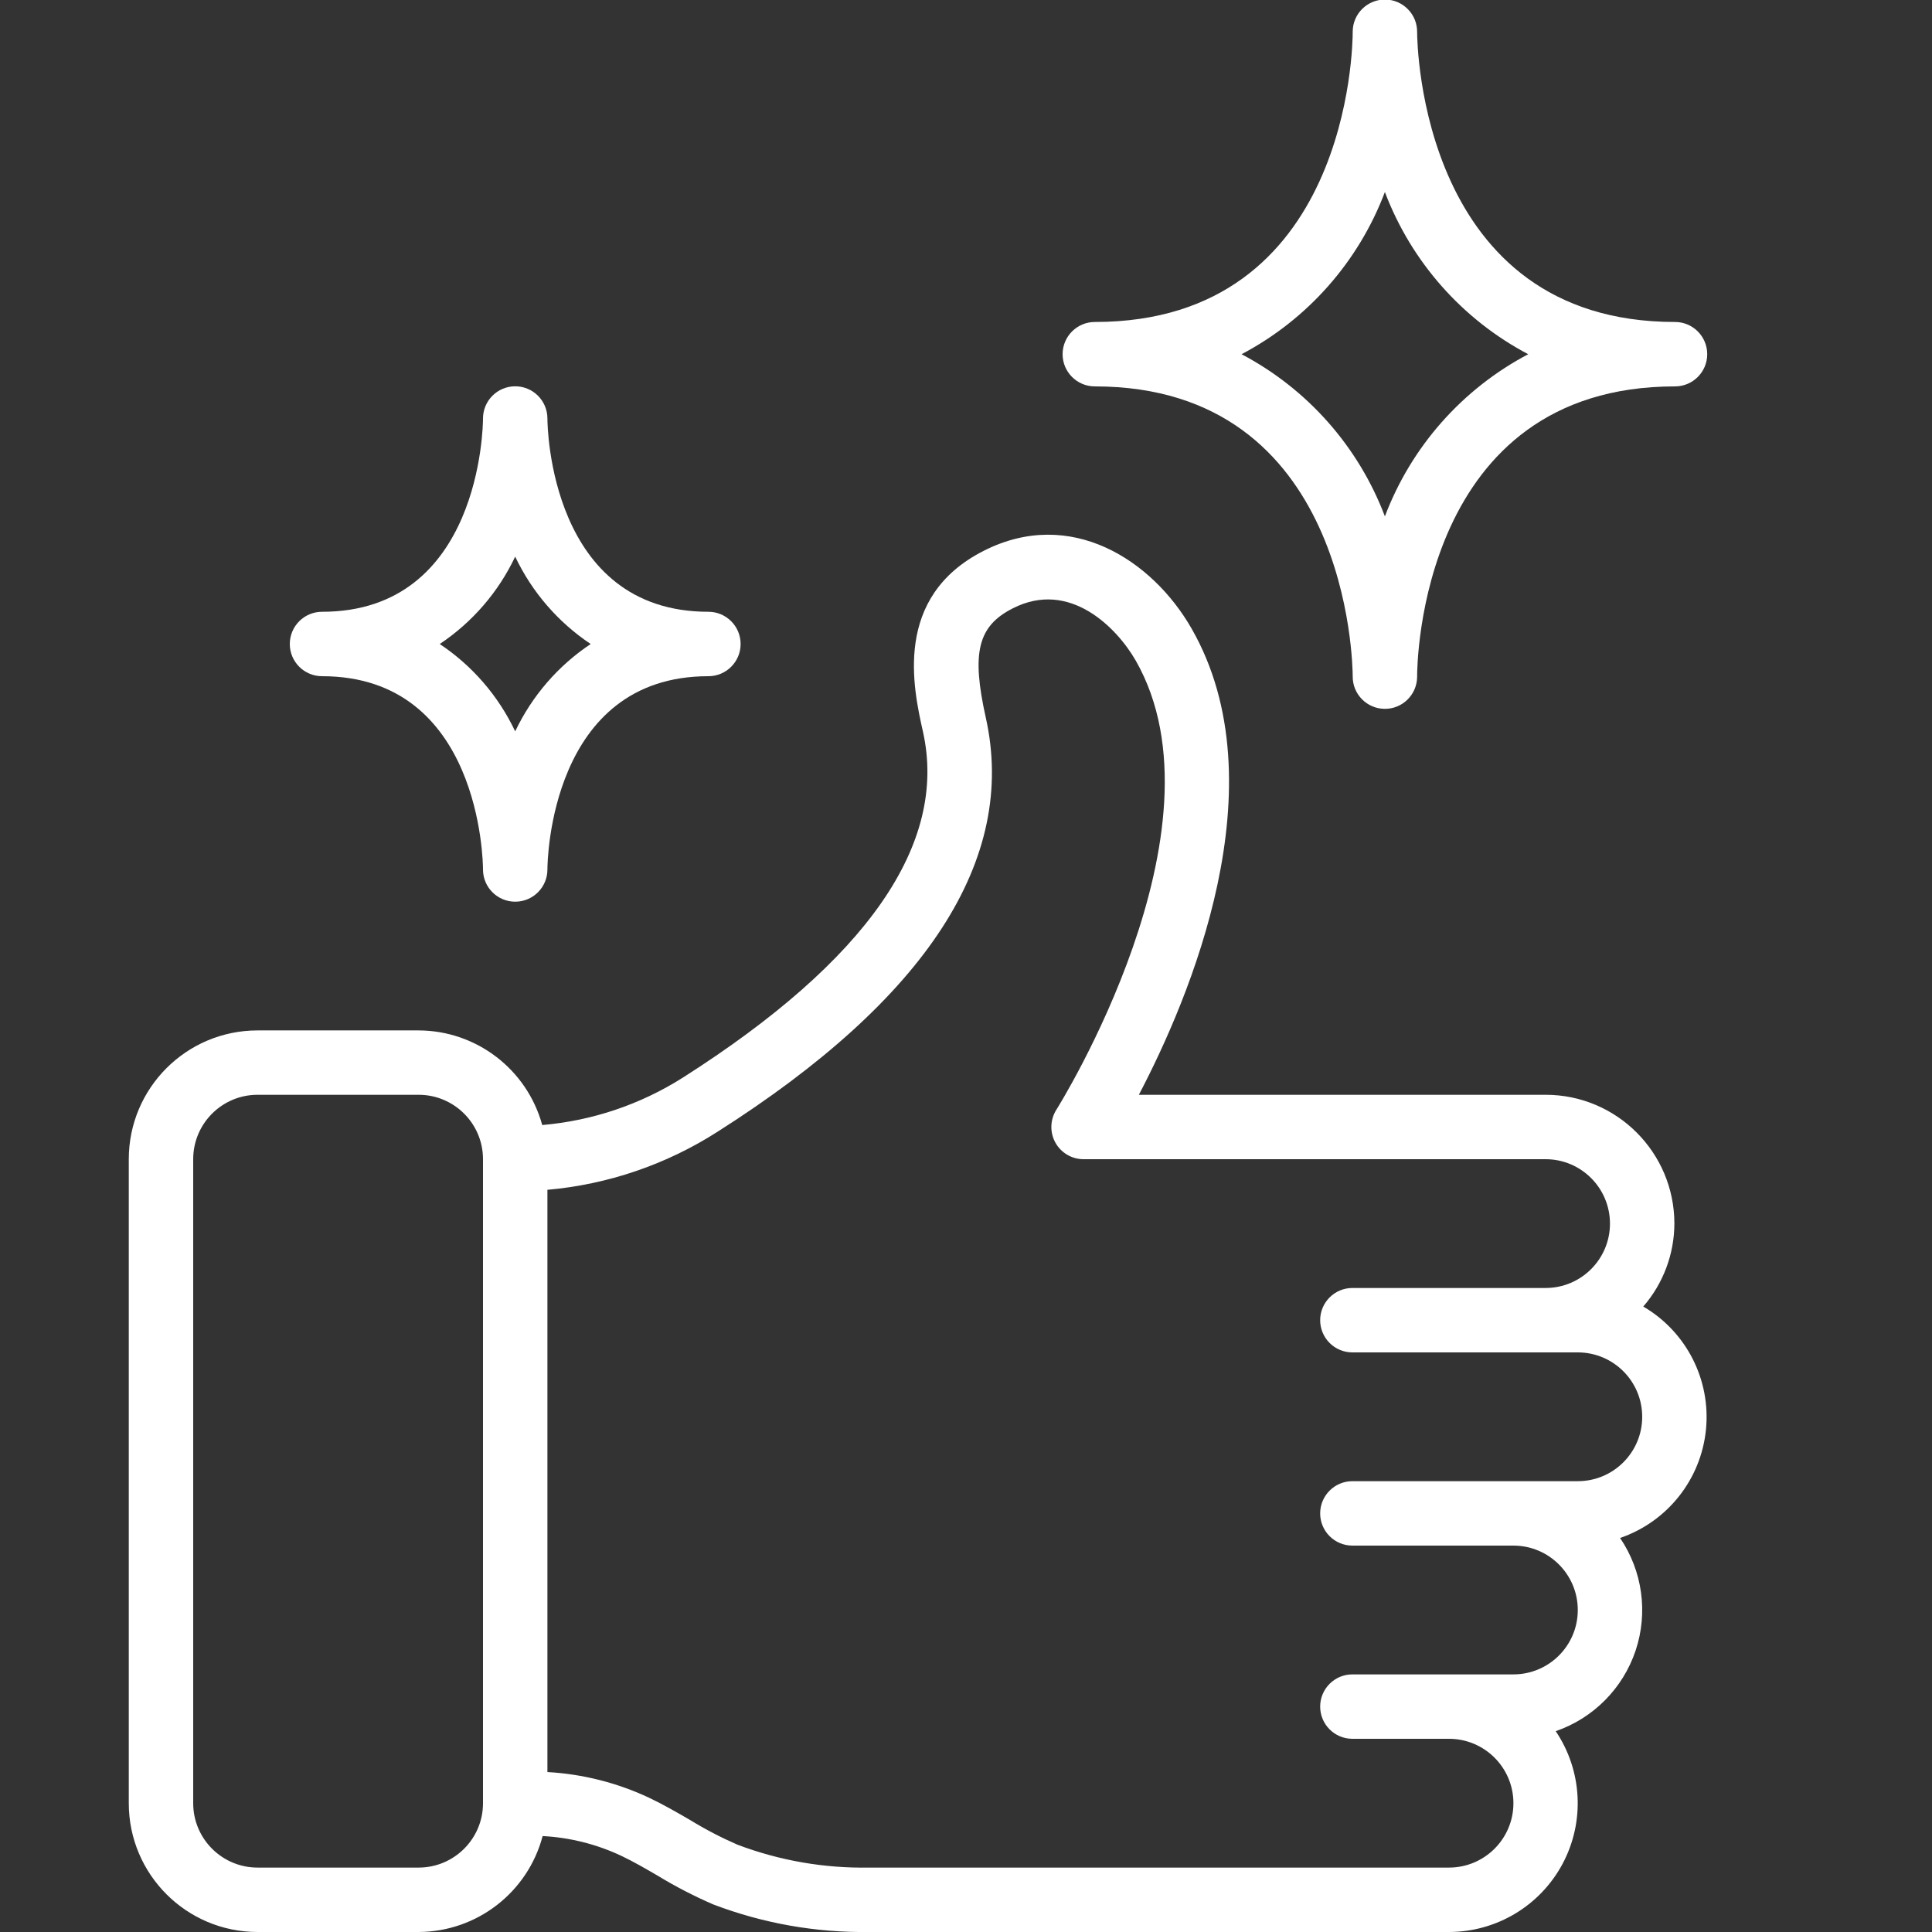 <?xml version="1.0" encoding="UTF-8"?> <svg xmlns="http://www.w3.org/2000/svg" width="38" height="38" viewBox="0 0 38 38" fill="none"><rect x="0" y="0" width="38" height="38" fill="#333333" stroke="none"/> <g clip-path="url(#clip0_1232_2663)"> <path d="M13.43 21.196C12.597 21.724 11.648 22.044 10.665 22.128C10.364 21.032 9.37 20.27 8.233 20.267H5.067C3.667 20.267 2.533 21.401 2.533 22.8V35.467C2.533 36.866 3.667 38 5.067 38H8.233C9.38 37.995 10.38 37.221 10.673 36.113C11.211 36.141 11.738 36.274 12.225 36.504C12.469 36.62 12.703 36.757 12.937 36.893C13.287 37.106 13.651 37.294 14.027 37.457C15.008 37.831 16.05 38.015 17.1 38H28.5C29.436 37.999 30.296 37.482 30.736 36.655C31.175 35.828 31.122 34.826 30.599 34.05C31.341 33.794 31.922 33.208 32.171 32.463C32.419 31.718 32.306 30.9 31.865 30.25C32.796 29.931 33.456 29.099 33.554 28.12C33.652 27.141 33.171 26.195 32.321 25.698C32.714 25.245 32.931 24.666 32.933 24.067C32.933 22.668 31.799 21.533 30.4 21.533H22.4C23.39 19.647 25.19 15.431 23.438 12.365C22.668 11.018 21.057 9.964 19.346 10.835C17.562 11.742 17.961 13.534 18.154 14.394C18.645 16.6 17.055 18.889 13.43 21.196V21.196ZM8.233 36.733H5.067C4.367 36.733 3.8 36.166 3.8 35.467V22.8C3.8 22.1 4.367 21.533 5.067 21.533H8.233C8.933 21.533 9.5 22.1 9.5 22.8V35.467C9.5 36.166 8.933 36.733 8.233 36.733ZM19.39 14.118C19.104 12.837 19.232 12.314 19.921 11.965C21.038 11.395 21.967 12.345 22.339 12.994C24.232 16.309 20.812 21.773 20.777 21.828C20.654 22.023 20.646 22.27 20.757 22.472C20.868 22.674 21.081 22.8 21.311 22.8H30.4C31.099 22.8 31.666 23.367 31.666 24.067C31.666 24.766 31.099 25.333 30.4 25.333H26.6C26.25 25.333 25.966 25.617 25.966 25.967C25.966 26.316 26.25 26.6 26.6 26.6H31.033C31.733 26.6 32.3 27.167 32.3 27.867C32.3 28.566 31.733 29.133 31.033 29.133H26.6C26.25 29.133 25.966 29.417 25.966 29.767C25.966 30.116 26.25 30.4 26.6 30.4H29.767C30.466 30.4 31.033 30.967 31.033 31.667C31.033 32.366 30.466 32.933 29.767 32.933H26.6C26.25 32.933 25.966 33.217 25.966 33.567C25.966 33.916 26.25 34.2 26.6 34.2H28.5C29.199 34.2 29.767 34.767 29.767 35.467C29.767 36.166 29.199 36.733 28.5 36.733H17.1C16.214 36.749 15.332 36.596 14.503 36.282C14.182 36.142 13.871 35.98 13.573 35.797C13.309 35.644 13.045 35.492 12.77 35.361C12.141 35.065 11.461 34.893 10.767 34.854V23.402C11.957 23.297 13.103 22.906 14.11 22.262C18.233 19.642 20.009 16.901 19.39 14.118V14.118Z" fill="white"></path> <path d="M26.606 0.615V0.628V0.633C26.606 0.866 26.549 6.333 21.534 6.333C21.184 6.333 20.9 6.617 20.9 6.967C20.9 7.316 21.184 7.6 21.534 7.6C26.529 7.6 26.605 13.068 26.606 13.3C26.601 13.65 26.881 13.937 27.231 13.942C27.581 13.947 27.868 13.667 27.873 13.317V13.304V13.3C27.873 13.067 27.93 7.6 32.946 7.6C33.295 7.6 33.579 7.316 33.579 6.967C33.579 6.617 33.295 6.333 32.946 6.333C27.95 6.333 27.874 0.865 27.873 0.633C27.878 0.284 27.598 -0.004 27.248 -0.009C26.898 -0.013 26.611 0.266 26.606 0.616V0.615ZM30.058 6.967C28.761 7.651 27.758 8.785 27.239 10.156C26.72 8.785 25.717 7.651 24.42 6.967C25.717 6.283 26.72 5.149 27.239 3.777C27.758 5.148 28.761 6.283 30.058 6.967V6.967Z" fill="white"></path> <path d="M10.767 8.233V8.23C10.766 7.88 10.481 7.597 10.132 7.598C9.782 7.599 9.499 7.884 9.5 8.233C9.5 8.388 9.447 12.033 6.334 12.033C5.984 12.033 5.7 12.317 5.7 12.667C5.7 13.016 5.984 13.3 6.334 13.3C9.447 13.3 9.5 16.946 9.5 17.1V17.104C9.501 17.454 9.786 17.736 10.135 17.735C10.485 17.734 10.768 17.45 10.767 17.1C10.767 16.945 10.82 13.3 13.934 13.3C14.283 13.3 14.567 13.016 14.567 12.667C14.567 12.317 14.283 12.033 13.934 12.033C10.82 12.033 10.767 8.387 10.767 8.233ZM11.618 12.667C10.977 13.094 10.464 13.688 10.133 14.385C9.803 13.688 9.29 13.094 8.649 12.667C9.29 12.239 9.804 11.645 10.133 10.948C10.463 11.645 10.977 12.239 11.618 12.667Z" fill="white"></path> </g> <defs> <clipPath id="clip0_1232_2663"> <rect width="38" height="38" fill="white"></rect> </clipPath> </defs> </svg> 